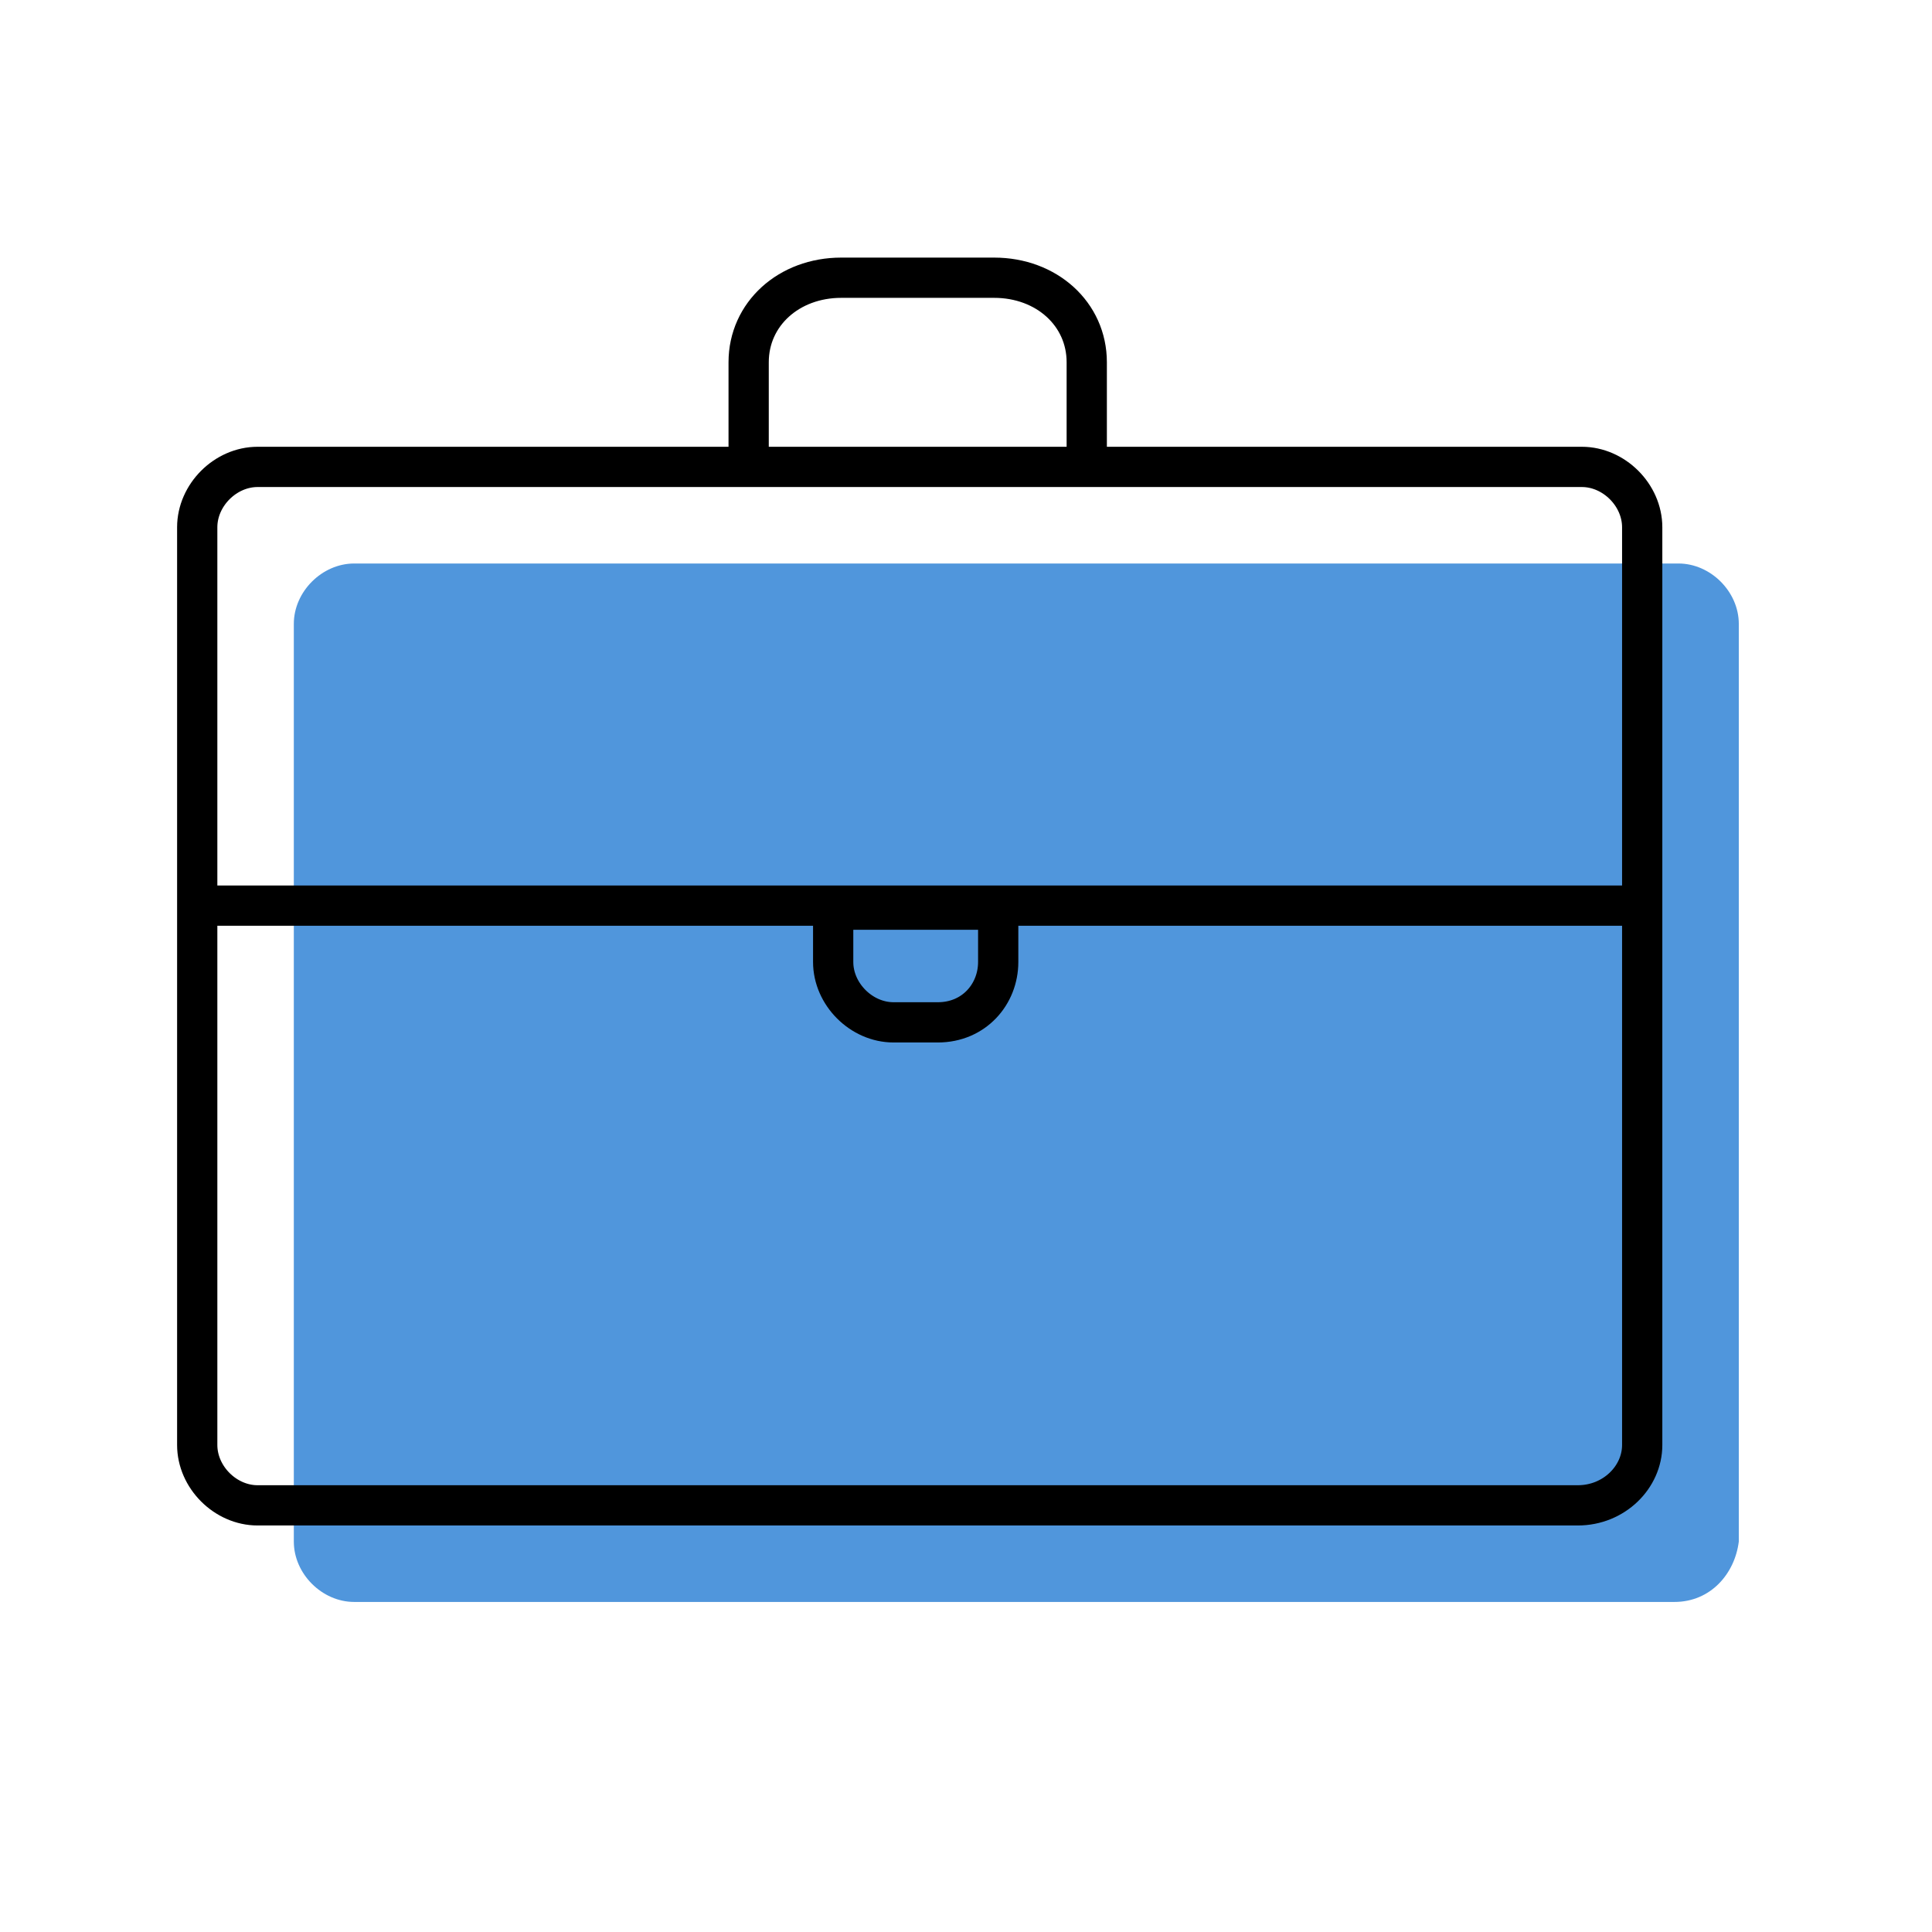 <?xml version="1.0" encoding="utf-8"?>
<!-- Generator: $$$/GeneralStr/196=Adobe Illustrator 27.6.0, SVG Export Plug-In . SVG Version: 6.00 Build 0)  -->
<svg version="1.1" id="Ebene_1" xmlns="http://www.w3.org/2000/svg" xmlns:xlink="http://www.w3.org/1999/xlink" x="0px" y="0px"
	 viewBox="0 0 48 48" style="enable-background:new 0 0 48 48;" xml:space="preserve">
<style type="text/css">
	.st0{fill:#5096DC;}
	.st1{fill:none;stroke:#000000;stroke-miterlimit:10;}
</style>
<path class="st0" d="M41.6,39.8H8.8c-0.8,0-1.5-0.7-1.5-1.5V15.5c0-0.8,0.7-1.5,1.5-1.5h32.9c0.8,0,1.5,0.7,1.5,1.5v22.8
	C43.1,39.1,42.5,39.8,41.6,39.8z"/>
<path class="st1" d="M23.3,25.4h-1.1c-0.8,0-1.5-0.7-1.5-1.5v-1.3h4.1v1.3C24.8,24.7,24.2,25.4,23.3,25.4z"/>
<path class="st1" d="M39.2,37.4H6.4c-0.8,0-1.5-0.7-1.5-1.5V13.1c0-0.8,0.7-1.5,1.5-1.5h32.9c0.8,0,1.5,0.7,1.5,1.5v22.8
	C40.8,36.7,40.1,37.4,39.2,37.4z"/>
<path class="st1" d="M18.6,11.5V9c0-1.2,1-2.1,2.3-2.1h3.8C26,6.9,27,7.8,27,9v2.5"/>
<line class="st1" x1="4.9" y1="22.5" x2="40.8" y2="22.5"/>
</svg>
